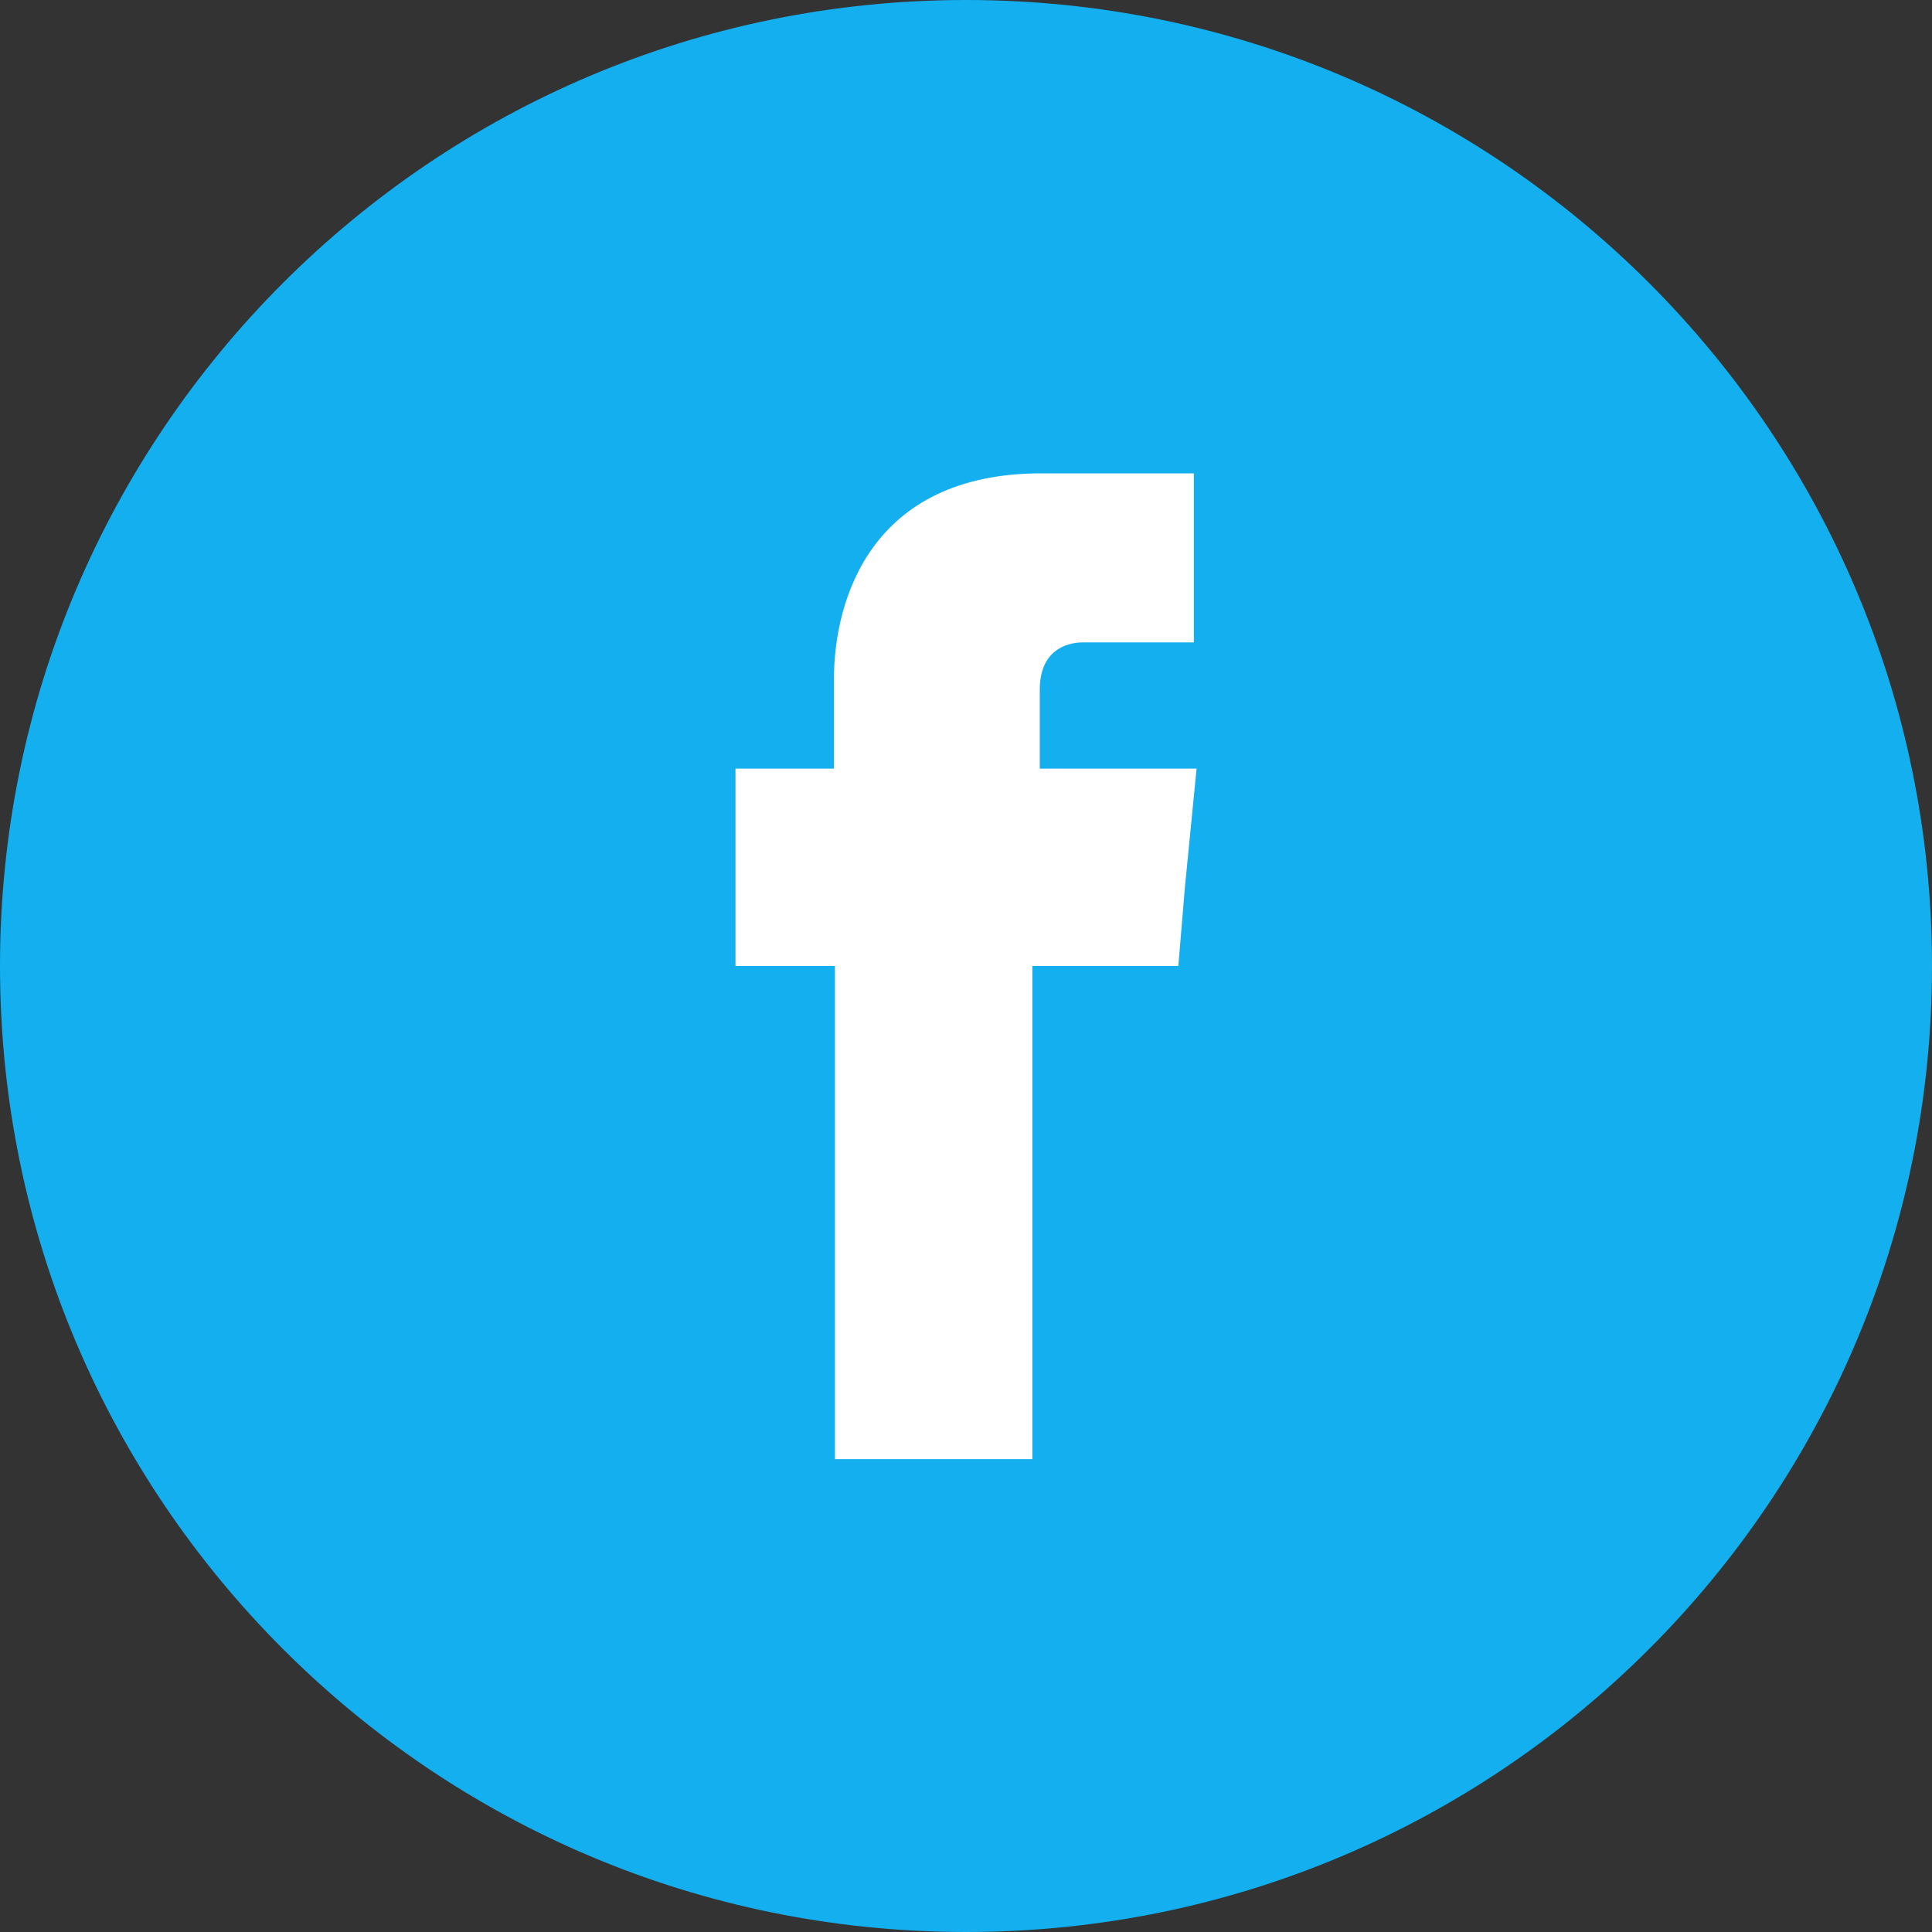 <?xml version="1.0" encoding="UTF-8"?>
<svg width="32px" height="32px" viewBox="0 0 32 32" version="1.1" xmlns="http://www.w3.org/2000/svg" xmlns:xlink="http://www.w3.org/1999/xlink">
    <rect x="0" y="0" width="32" height="32" fill="#333333" stroke="none"/>
    <!-- Generator: Sketch 48.2 (47327) - http://www.bohemiancoding.com/sketch -->
    <title>if_1_Media_social_website_facebook_2657542</title>
    <desc>Created with Sketch.</desc>
    <defs></defs>
    <g id="Home-Copy-2" stroke="none" stroke-width="1" fill="none" fill-rule="evenodd" transform="translate(-542, -4938)">
        <g id="Community" transform="translate(200, 2395)">
            <g id="Join-the-Community" transform="translate(0, 2354)">
                <g id="Social-Icons" transform="translate(247, 189)">
                    <g id="if_1_Media_social_website_facebook_2657542" transform="translate(95, 0)">
                        <path d="M27.314,4.687 C24.417,1.789 20.421,0 16,0 C11.579,0 7.584,1.789 4.687,4.687 C1.79,7.584 0,11.579 0,16 C0,20.421 1.79,24.416 4.687,27.313 C7.584,30.21 11.579,32 16,32 C20.421,32 24.417,30.21 27.314,27.313 C30.21,24.416 32,20.421 32,16 C32,11.579 30.21,7.584 27.314,4.687 Z" id="Shape" fill="#14AFEE" fill-rule="nonzero"></path>
                        <path d="M17.222,12.731 L17.222,11.42 C17.222,10.791 17.639,10.64 17.941,10.64 C18.233,10.64 19.774,10.64 19.774,10.64 L19.774,7.84 L17.249,7.84 C14.441,7.84 13.812,9.913 13.812,11.26 L13.812,12.731 L12.182,12.731 L12.182,14.706 L12.182,16 L13.829,16 C13.829,19.712 13.829,24.168 13.829,24.168 L17.099,24.168 C17.099,24.168 17.099,19.65 17.099,16 L19.517,16 L19.624,14.715 L19.819,12.731 L17.222,12.731 Z" id="Shape" fill="#FFFFFF"></path>
                    </g>
                </g>
            </g>
        </g>
    </g>
</svg>